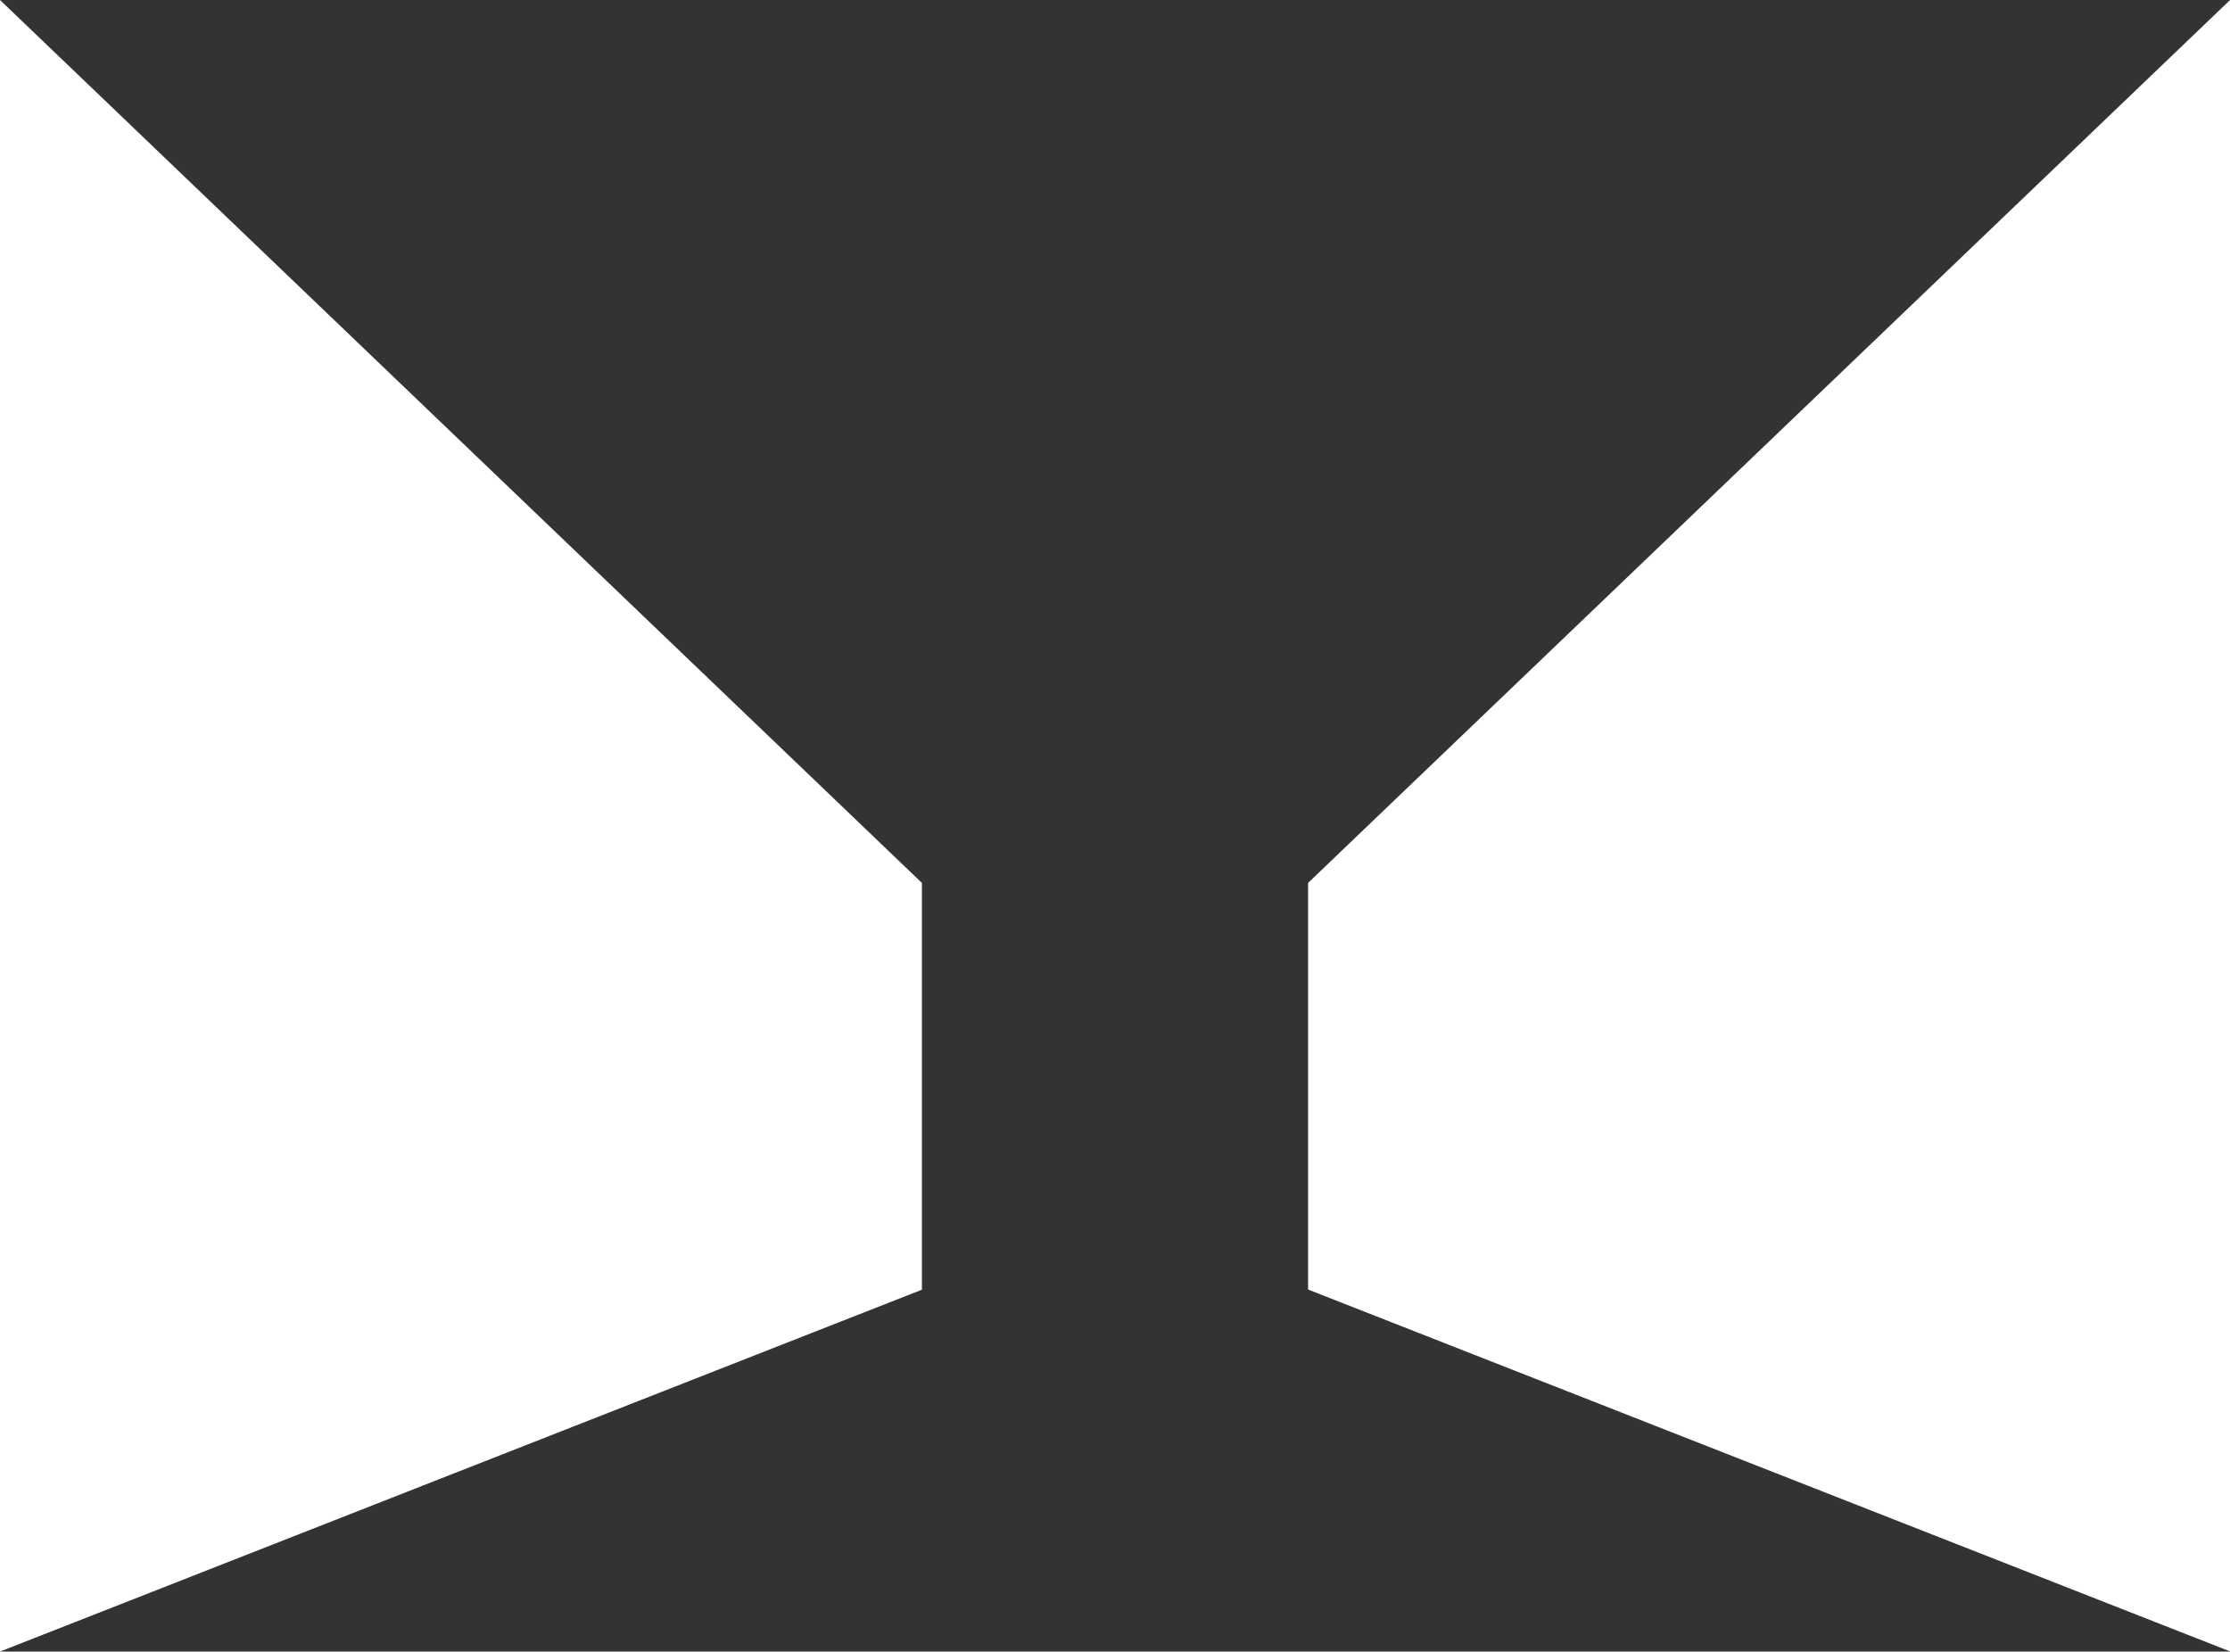 <svg xmlns="http://www.w3.org/2000/svg" width="103.104" height="76.359" viewBox="0 0 103.104 76.359">
  <rect x="0" y="0" width="103.104" height="76.359" fill="#333333" stroke="none"/>
  <g id="グループ_11" data-name="グループ 11" transform="translate(-183.561 1820.721)">
    <g id="グループ_9" data-name="グループ 9" transform="translate(-157 -2155)">
      <path id="パス_29" data-name="パス 29" d="M340.561,410.638l42.624-16.73V375.1l-42.624-40.821Z" fill="#fff"/>
      <path id="パス_30" data-name="パス 30" d="M401.04,375.1v18.8l42.625,16.73V334.283Z" fill="#fff"/>
    </g>
  </g>
</svg>
